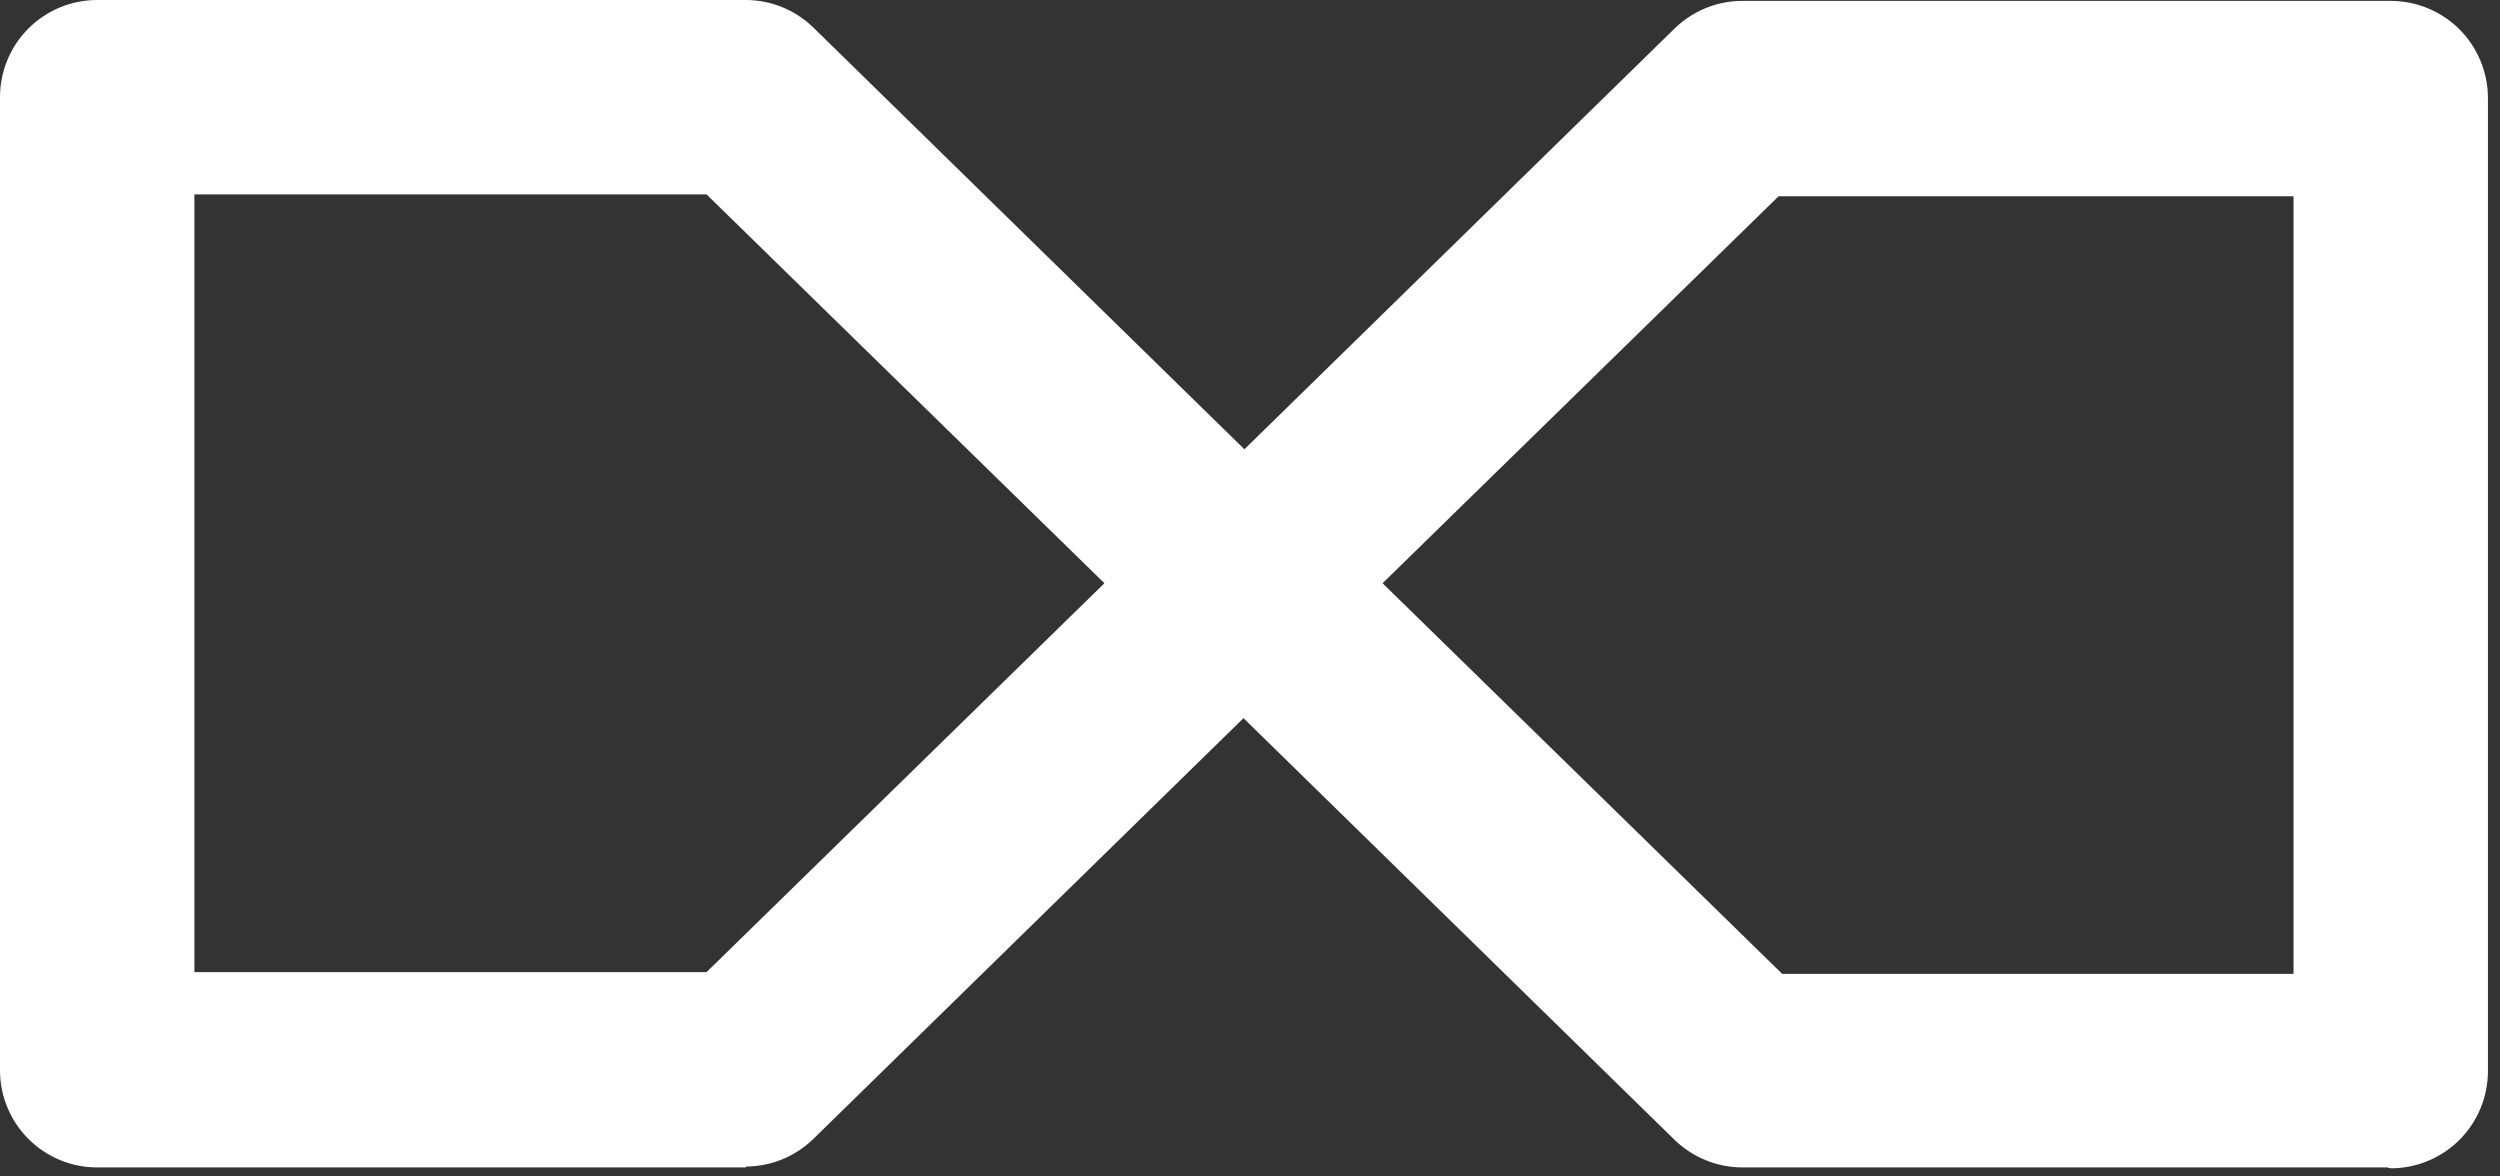 <?xml version="1.0" encoding="UTF-8"?>
<svg width="34px" height="16px" viewBox="0 0 34 16" version="1.1" xmlns="http://www.w3.org/2000/svg" xmlns:xlink="http://www.w3.org/1999/xlink">
    <rect x="0" y="0" width="34" height="16" fill="#333333" stroke="none"/>
    <title>infinite-symb</title>
    <g id="Page-1" stroke="none" stroke-width="1" fill="none" fill-rule="evenodd">
        <g id="infinite-symb" fill="#FFFFFF" fill-rule="nonzero">
            <path d="M32.465,15.877 L23.7,15.877 C23.352,15.877 23.018,15.741 22.77,15.498 L16.012,8.887 C15.887,8.764 15.788,8.617 15.72,8.456 C15.652,8.294 15.617,8.12 15.617,7.945 C15.617,7.769 15.652,7.595 15.72,7.434 C15.788,7.272 15.887,7.125 16.012,7.002 L22.77,0.392 C23.018,0.148 23.352,0.011 23.7,0.012 L32.514,0.012 C32.864,0.012 33.201,0.152 33.449,0.399 C33.696,0.647 33.836,0.984 33.836,1.334 L33.836,14.567 C33.836,14.918 33.696,15.254 33.449,15.502 C33.201,15.75 32.864,15.889 32.514,15.889 M24.238,13.245 L31.192,13.245 L31.192,2.669 L24.189,2.669 L18.803,7.932 L24.238,13.245 Z" id="Shape"></path>
            <path d="M10.148,15.877 L1.322,15.877 C0.971,15.877 0.635,15.738 0.387,15.49 C0.139,15.242 0,14.906 0,14.555 L0,1.322 C0,0.971 0.139,0.635 0.387,0.387 C0.635,0.139 0.971,0 1.322,0 L10.148,0 C10.492,0.002 10.821,0.138 11.066,0.379 L17.823,6.99 C17.949,7.113 18.048,7.26 18.116,7.421 C18.184,7.583 18.218,7.757 18.218,7.932 C18.218,8.108 18.184,8.282 18.116,8.443 C18.048,8.605 17.949,8.752 17.823,8.875 L11.066,15.485 C10.821,15.726 10.492,15.863 10.148,15.865 M2.656,13.221 L9.609,13.221 L15.02,7.932 L9.609,2.644 L2.644,2.644 L2.644,13.221 L2.656,13.221 Z" id="Shape"></path>
        </g>
    </g>
</svg>
